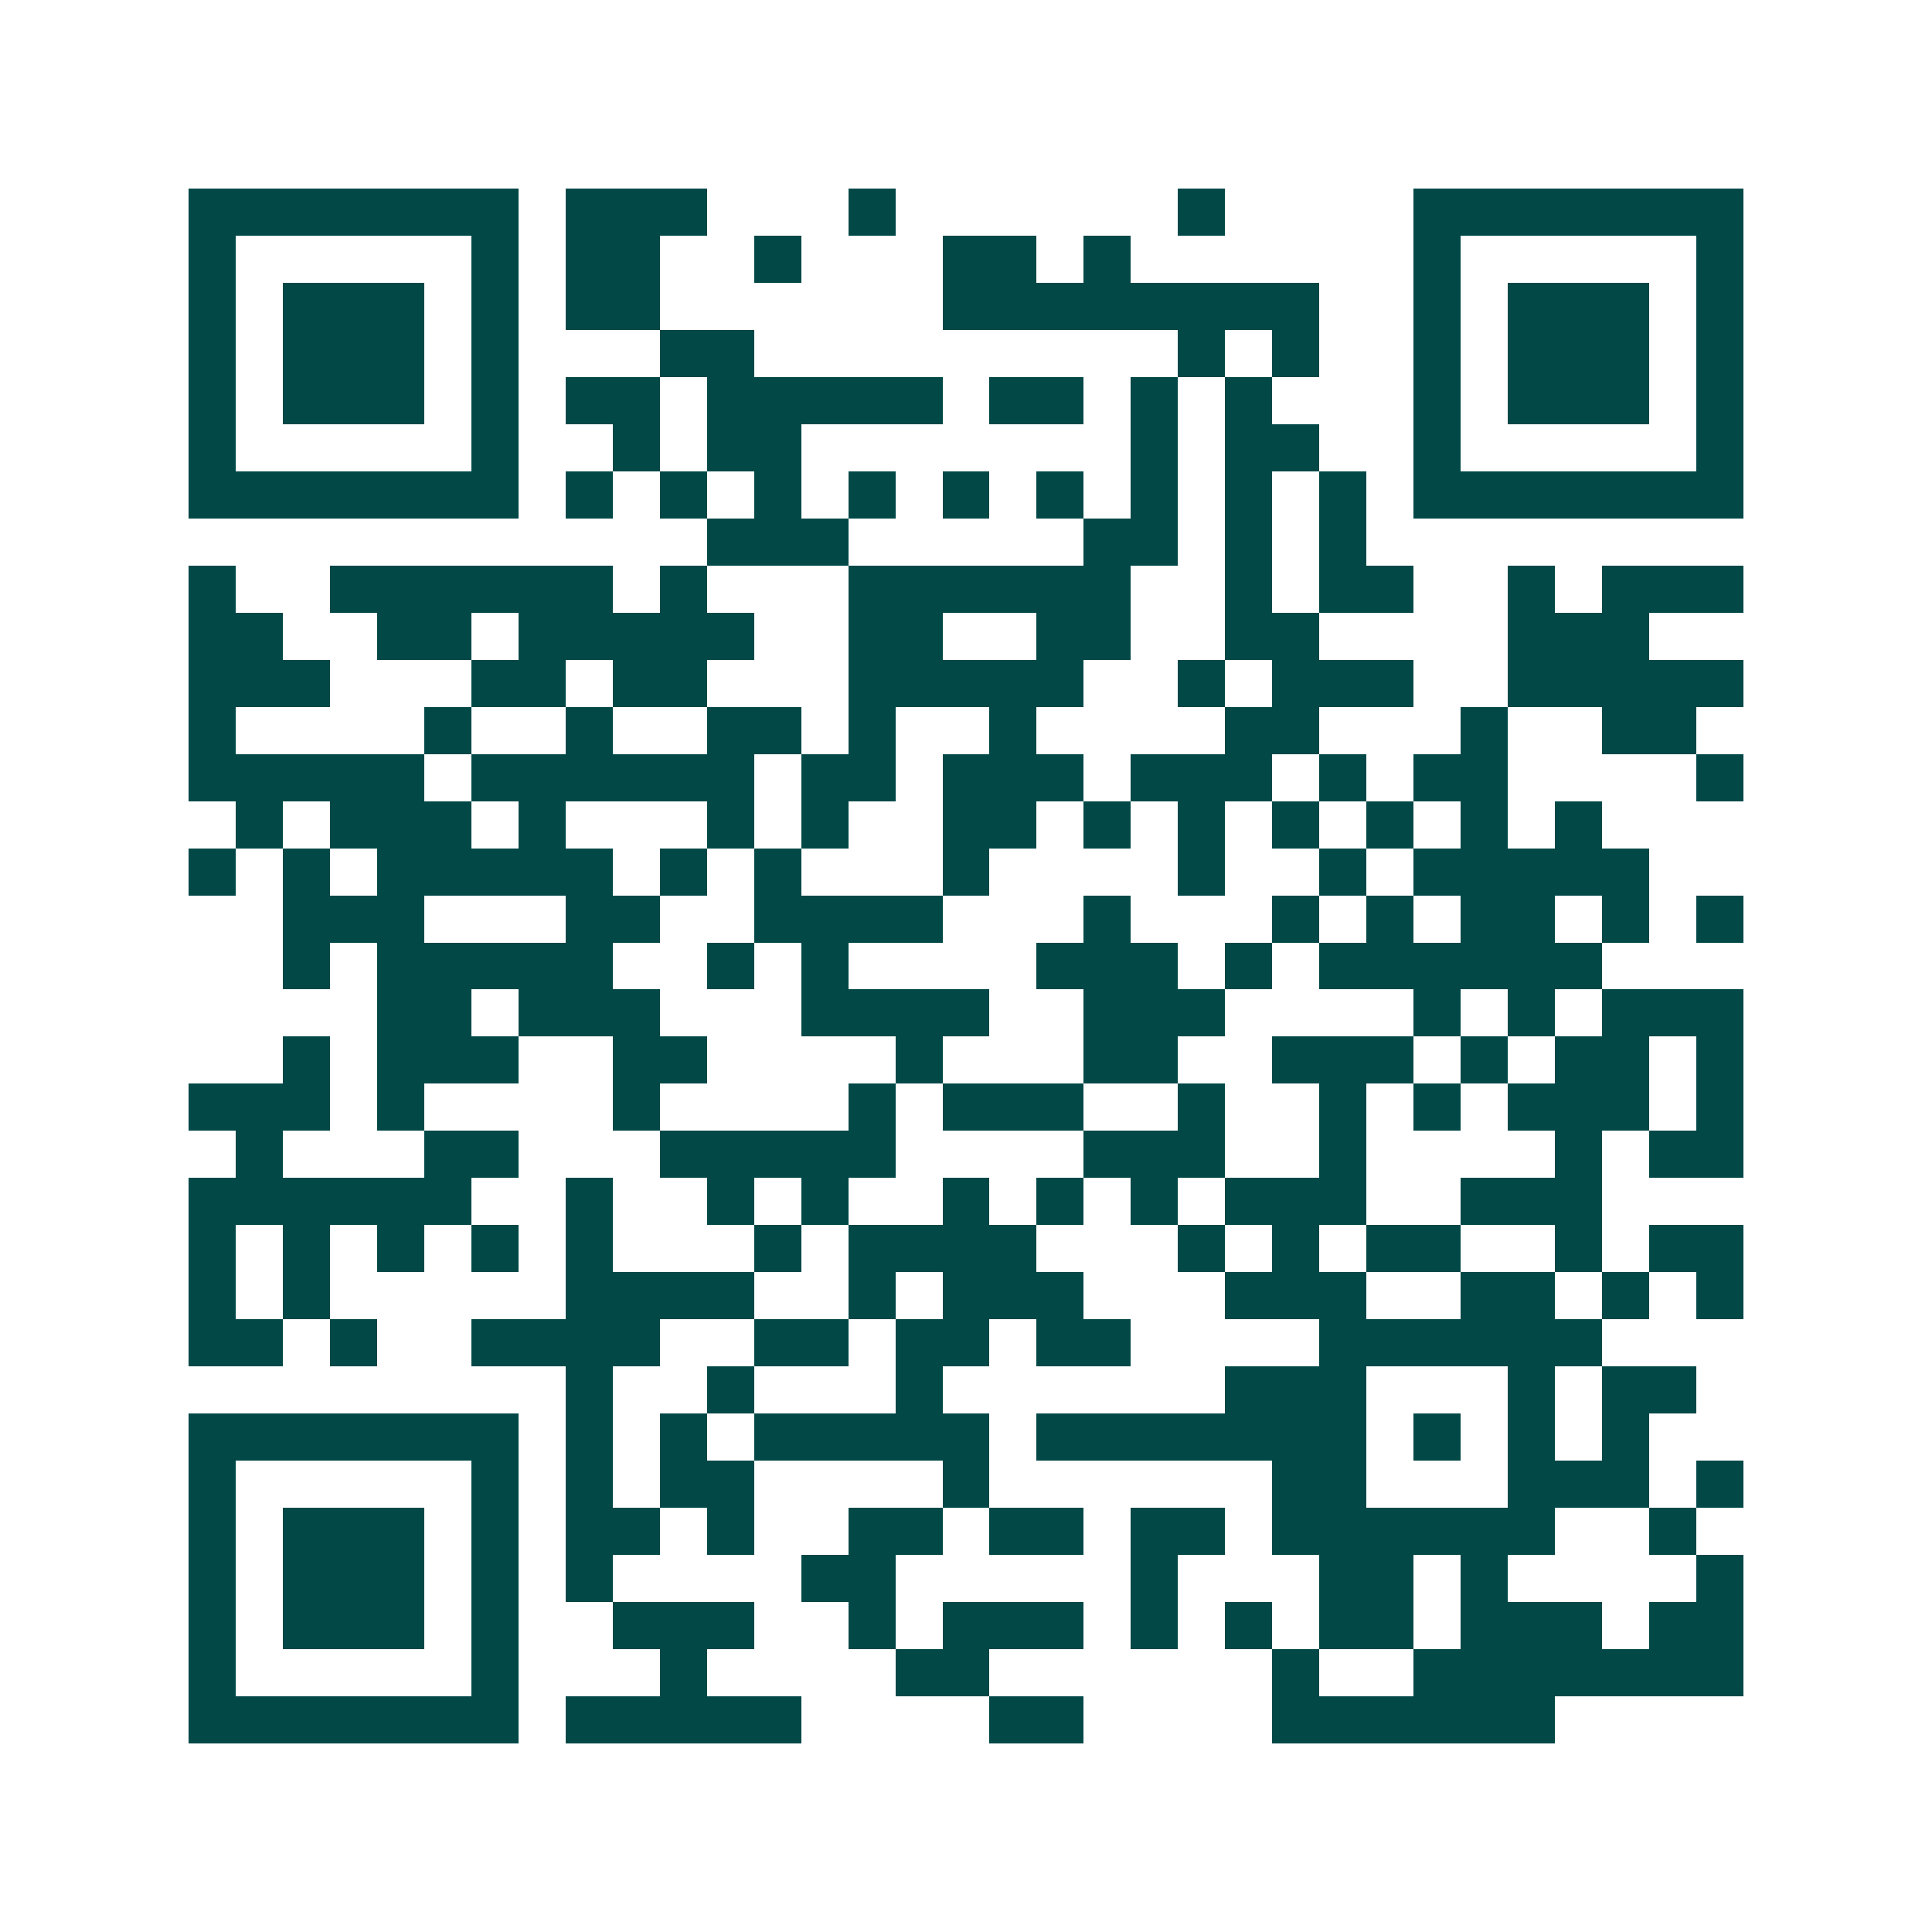 <svg xmlns="http://www.w3.org/2000/svg" width="200" height="200" viewBox="0 0 41 41" shape-rendering="crispEdges"><path fill="#ffffff" d="M0 0h41v41H0z"/><path stroke="#014847" d="M4 4.5h7m1 0h3m3 0h1m6 0h1m4 0h7M4 5.5h1m5 0h1m1 0h2m2 0h1m3 0h2m1 0h1m6 0h1m5 0h1M4 6.5h1m1 0h3m1 0h1m1 0h2m6 0h8m2 0h1m1 0h3m1 0h1M4 7.5h1m1 0h3m1 0h1m3 0h2m9 0h1m1 0h1m2 0h1m1 0h3m1 0h1M4 8.5h1m1 0h3m1 0h1m1 0h2m1 0h5m1 0h2m1 0h1m1 0h1m3 0h1m1 0h3m1 0h1M4 9.5h1m5 0h1m2 0h1m1 0h2m7 0h1m1 0h2m2 0h1m5 0h1M4 10.5h7m1 0h1m1 0h1m1 0h1m1 0h1m1 0h1m1 0h1m1 0h1m1 0h1m1 0h1m1 0h7M15 11.5h3m5 0h2m1 0h1m1 0h1M4 12.5h1m2 0h6m1 0h1m3 0h6m2 0h1m1 0h2m2 0h1m1 0h3M4 13.5h2m2 0h2m1 0h5m2 0h2m2 0h2m2 0h2m4 0h3M4 14.5h3m3 0h2m1 0h2m3 0h5m2 0h1m1 0h3m2 0h5M4 15.5h1m4 0h1m2 0h1m2 0h2m1 0h1m2 0h1m4 0h2m3 0h1m2 0h2M4 16.5h5m1 0h6m1 0h2m1 0h3m1 0h3m1 0h1m1 0h2m4 0h1M5 17.5h1m1 0h3m1 0h1m3 0h1m1 0h1m2 0h2m1 0h1m1 0h1m1 0h1m1 0h1m1 0h1m1 0h1M4 18.5h1m1 0h1m1 0h5m1 0h1m1 0h1m3 0h1m4 0h1m2 0h1m1 0h5M6 19.5h3m3 0h2m2 0h4m3 0h1m3 0h1m1 0h1m1 0h2m1 0h1m1 0h1M6 20.5h1m1 0h5m2 0h1m1 0h1m4 0h3m1 0h1m1 0h6M8 21.5h2m1 0h3m3 0h4m2 0h3m4 0h1m1 0h1m1 0h3M6 22.5h1m1 0h3m2 0h2m4 0h1m3 0h2m2 0h3m1 0h1m1 0h2m1 0h1M4 23.5h3m1 0h1m4 0h1m4 0h1m1 0h3m2 0h1m2 0h1m1 0h1m1 0h3m1 0h1M5 24.5h1m3 0h2m3 0h5m4 0h3m2 0h1m4 0h1m1 0h2M4 25.5h6m2 0h1m2 0h1m1 0h1m2 0h1m1 0h1m1 0h1m1 0h3m2 0h3M4 26.5h1m1 0h1m1 0h1m1 0h1m1 0h1m3 0h1m1 0h4m3 0h1m1 0h1m1 0h2m2 0h1m1 0h2M4 27.5h1m1 0h1m5 0h4m2 0h1m1 0h3m3 0h3m2 0h2m1 0h1m1 0h1M4 28.5h2m1 0h1m2 0h4m2 0h2m1 0h2m1 0h2m4 0h6M12 29.5h1m2 0h1m3 0h1m6 0h3m3 0h1m1 0h2M4 30.5h7m1 0h1m1 0h1m1 0h5m1 0h7m1 0h1m1 0h1m1 0h1M4 31.5h1m5 0h1m1 0h1m1 0h2m4 0h1m6 0h2m3 0h3m1 0h1M4 32.5h1m1 0h3m1 0h1m1 0h2m1 0h1m2 0h2m1 0h2m1 0h2m1 0h6m2 0h1M4 33.5h1m1 0h3m1 0h1m1 0h1m4 0h2m5 0h1m3 0h2m1 0h1m4 0h1M4 34.5h1m1 0h3m1 0h1m2 0h3m2 0h1m1 0h3m1 0h1m1 0h1m1 0h2m1 0h3m1 0h2M4 35.5h1m5 0h1m3 0h1m4 0h2m6 0h1m2 0h7M4 36.5h7m1 0h5m4 0h2m4 0h6"/></svg>
